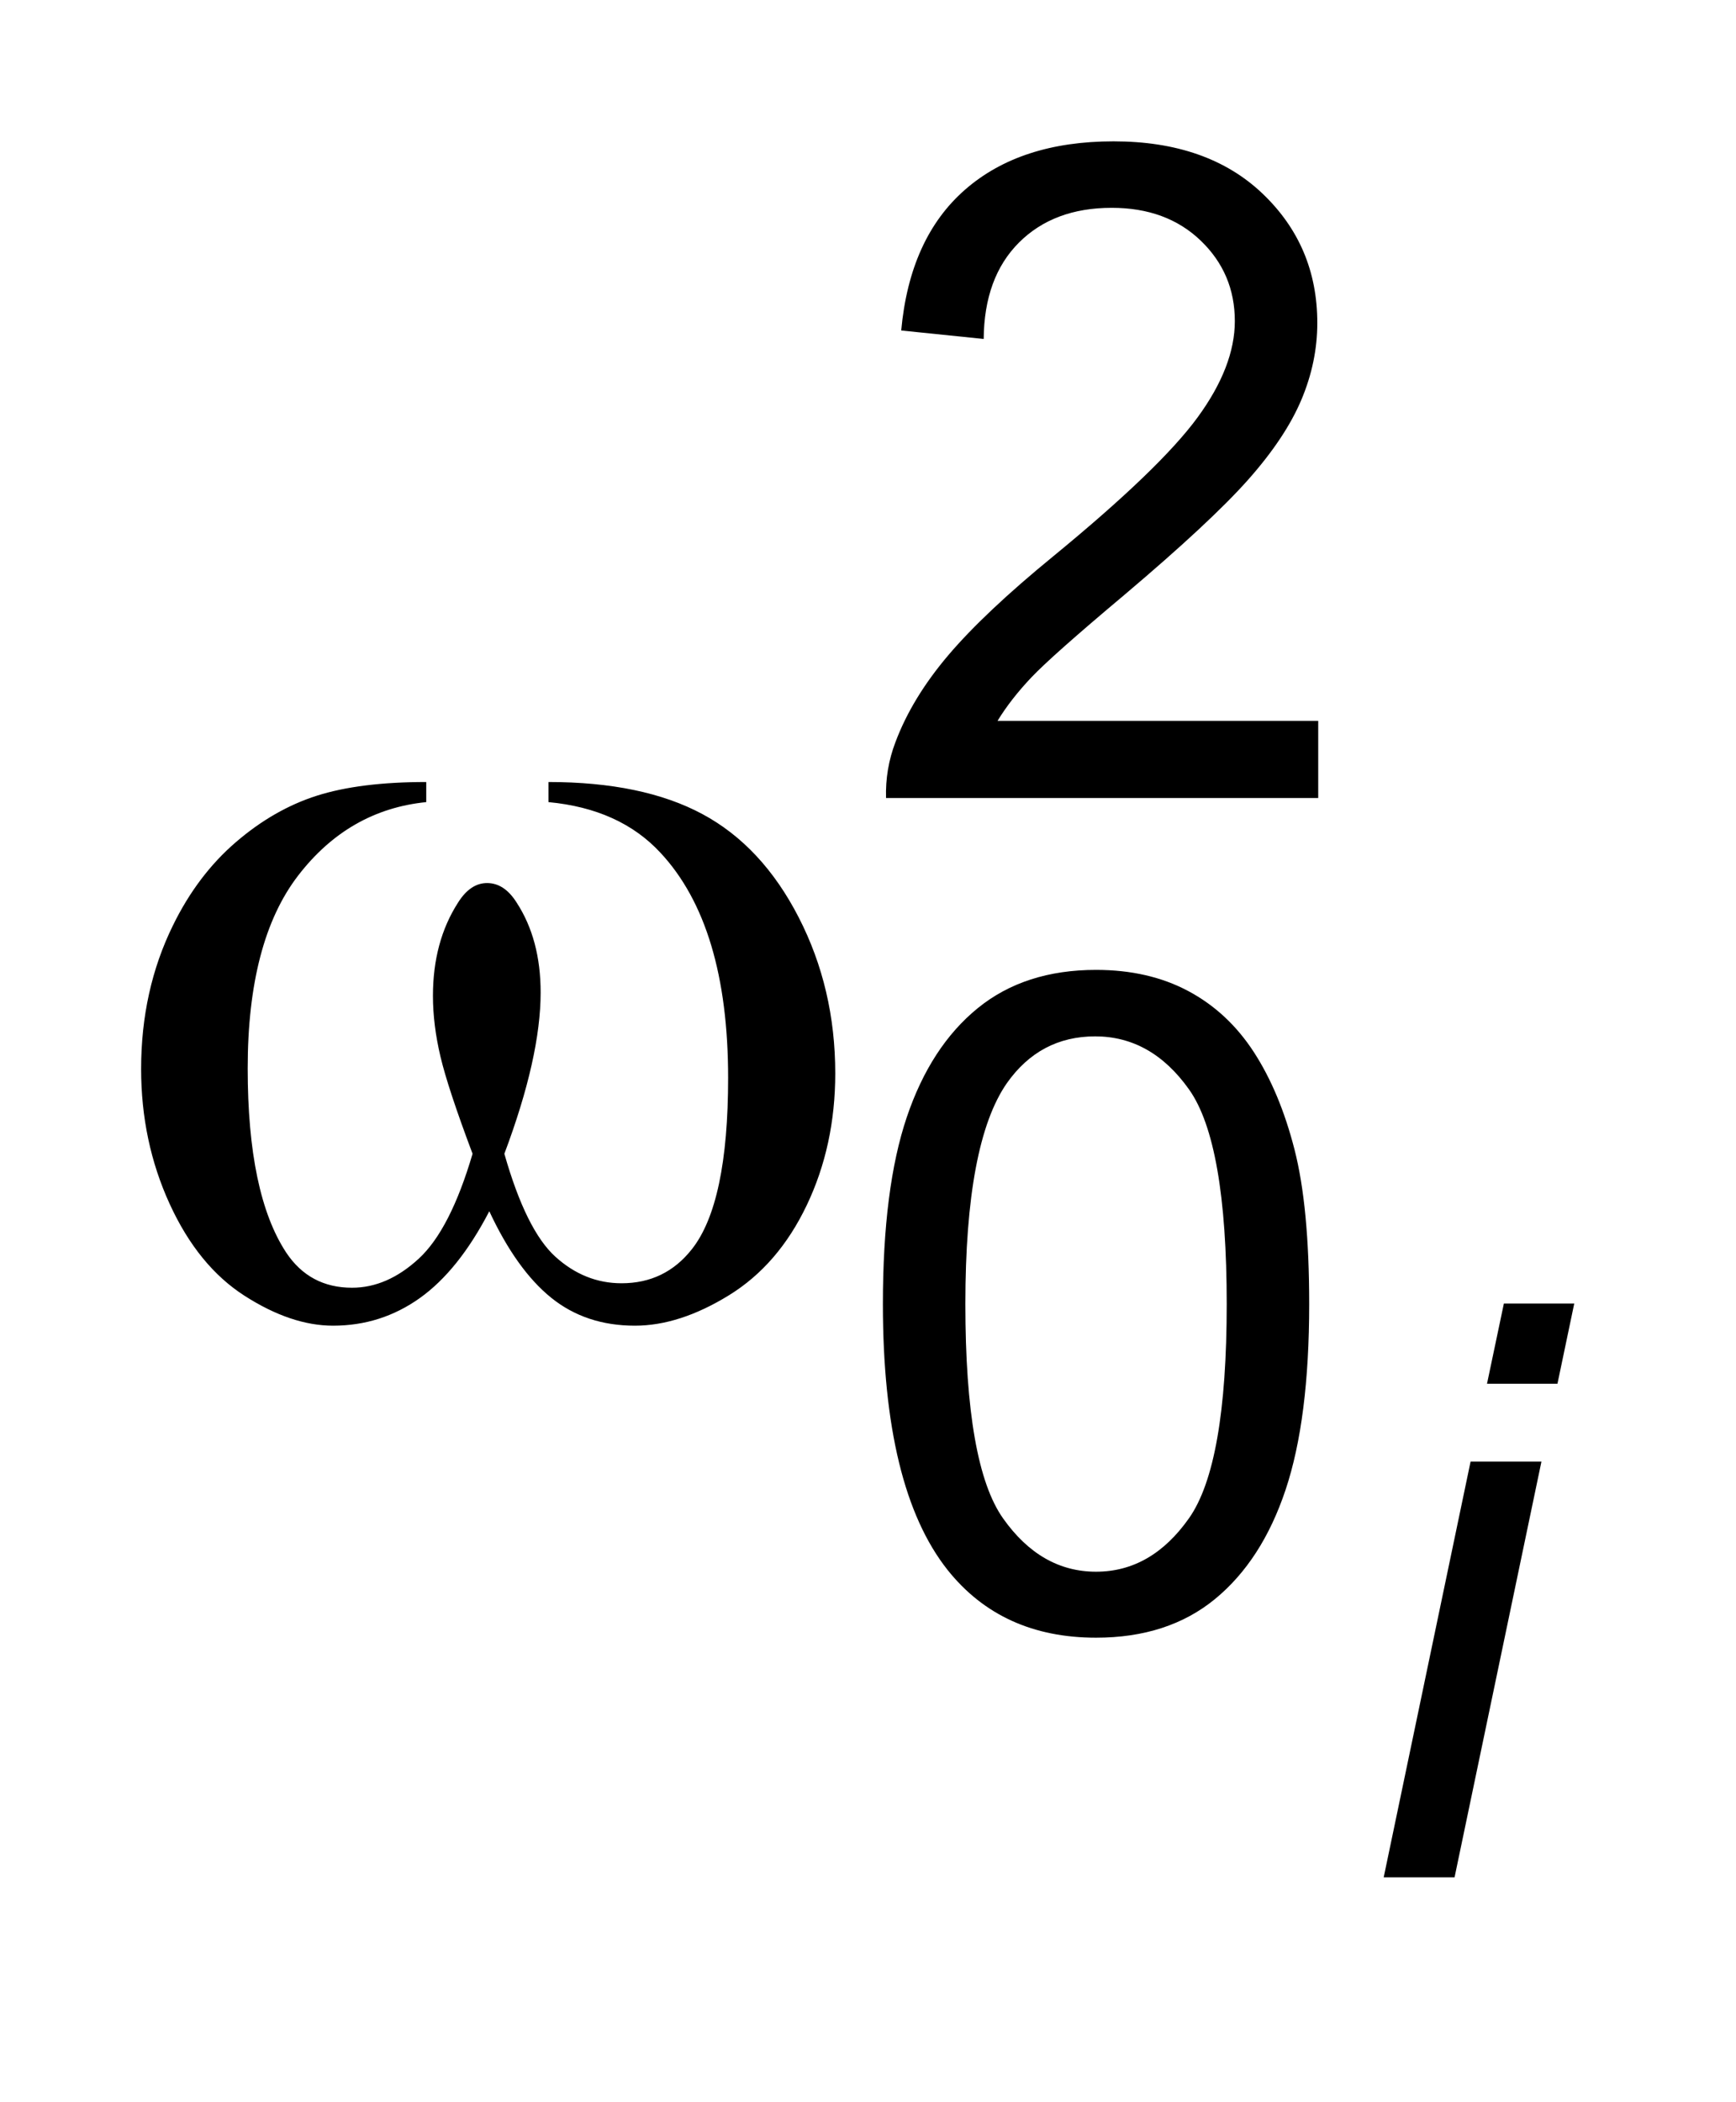 <?xml version="1.0" encoding="UTF-8"?>
<!DOCTYPE svg PUBLIC '-//W3C//DTD SVG 1.0//EN'
          'http://www.w3.org/TR/2001/REC-SVG-20010904/DTD/svg10.dtd'>
<svg stroke-dasharray="none" shape-rendering="auto" xmlns="http://www.w3.org/2000/svg" font-family="'Dialog'" text-rendering="auto" width="19" fill-opacity="1" color-interpolation="auto" color-rendering="auto" preserveAspectRatio="xMidYMid meet" font-size="12px" viewBox="0 0 19 23" fill="black" xmlns:xlink="http://www.w3.org/1999/xlink" stroke="black" image-rendering="auto" stroke-miterlimit="10" stroke-linecap="square" stroke-linejoin="miter" font-style="normal" stroke-width="1" height="23" stroke-dashoffset="0" font-weight="normal" stroke-opacity="1"
><!--Generated by the Batik Graphics2D SVG Generator--><defs id="genericDefs"
  /><g
  ><defs id="defs1"
    ><clipPath clipPathUnits="userSpaceOnUse" id="clipPath1"
      ><path d="M1.066 1.829 L13.078 1.829 L13.078 15.961 L1.066 15.961 L1.066 1.829 Z"
      /></clipPath
      ><clipPath clipPathUnits="userSpaceOnUse" id="clipPath2"
      ><path d="M34.051 58.426 L34.051 509.949 L417.839 509.949 L417.839 58.426 Z"
      /></clipPath
    ></defs
    ><g transform="scale(1.576,1.576) translate(-1.066,-1.829) matrix(0.031,0,0,0.031,0,0)"
    ><path d="M157.25 238.625 L157.25 234.125 Q178.375 234.125 191.75 241.312 Q205.125 248.5 213.312 264.438 Q221.5 280.375 221.5 299.375 Q221.5 315.5 215.125 328.875 Q208.75 342.25 197.688 349.062 Q186.625 355.875 176.625 355.875 Q165.625 355.875 157.875 349.625 Q150.125 343.375 144 330.25 Q137.125 343.5 128.438 349.688 Q119.75 355.875 109 355.875 Q99.625 355.875 89.188 349.188 Q78.75 342.5 72.375 328.562 Q66 314.625 66 298.375 Q66 280.75 73.125 266.25 Q78.625 255 87.188 247.625 Q95.75 240.25 105.375 237.188 Q115 234.125 129.875 234.125 L129.875 238.625 Q112.5 240.375 101.188 255.062 Q89.875 269.75 89.875 298.25 Q89.875 326.375 98.5 339.5 Q103.75 347.375 113.25 347.375 Q121.125 347.375 128.188 340.875 Q135.25 334.375 140.25 317.375 Q134.75 302.75 133.062 295.625 Q131.375 288.5 131.375 282 Q131.375 269.875 137 261.125 Q139.75 256.75 143.5 256.75 Q147.375 256.75 150.125 261.125 Q155.5 269.375 155.5 281.25 Q155.5 295.75 147.375 317.375 Q152.25 334.5 158.812 340.438 Q165.375 346.375 173.625 346.375 Q183.375 346.375 189.375 338.75 Q197.5 328.5 197.5 300.375 Q197.5 266.25 182.375 250 Q173.25 240.125 157.25 238.625 Z" stroke="none" clip-path="url(#clipPath2)"
    /></g
    ><g transform="matrix(0.049,0,0,0.049,-1.679,-2.882)"
    ><path d="M328.703 219.766 L328.703 237 L232.172 237 Q231.984 230.531 234.266 224.547 Q237.953 214.688 246.07 205.125 Q254.188 195.562 269.531 183.016 Q293.344 163.484 301.711 152.078 Q310.078 140.672 310.078 130.516 Q310.078 119.859 302.453 112.539 Q294.828 105.219 282.578 105.219 Q269.625 105.219 261.859 112.984 Q254.094 120.75 253.984 134.5 L235.562 132.609 Q237.453 111.984 249.805 101.18 Q262.156 90.375 282.984 90.375 Q304 90.375 316.25 102.031 Q328.5 113.688 328.5 130.922 Q328.5 139.688 324.914 148.148 Q321.328 156.609 313.008 165.977 Q304.688 175.344 285.375 191.672 Q269.234 205.219 264.648 210.055 Q260.062 214.891 257.078 219.766 L328.703 219.766 Z" stroke="none" clip-path="url(#clipPath2)"
    /></g
    ><g transform="matrix(0.049,0,0,0.049,-1.679,-2.882)"
    ><path d="M231.469 349.984 Q231.469 324.078 236.797 308.289 Q242.125 292.5 252.633 283.938 Q263.141 275.375 279.078 275.375 Q290.828 275.375 299.695 280.109 Q308.562 284.844 314.344 293.758 Q320.125 302.672 323.406 315.469 Q326.688 328.266 326.688 349.984 Q326.688 375.688 321.414 391.469 Q316.141 407.25 305.633 415.867 Q295.125 424.484 279.078 424.484 Q257.969 424.484 245.906 409.344 Q231.469 391.125 231.469 349.984 ZM249.891 349.984 Q249.891 385.938 258.312 397.844 Q266.734 409.75 279.078 409.75 Q291.438 409.75 299.852 397.797 Q308.266 385.844 308.266 349.984 Q308.266 313.922 299.852 302.07 Q291.438 290.219 278.875 290.219 Q266.531 290.219 259.156 300.672 Q249.891 314.016 249.891 349.984 Z" stroke="none" clip-path="url(#clipPath2)"
    /></g
    ><g transform="matrix(0.049,0,0,0.049,-1.679,-2.882)"
    ><path d="M366.406 367.781 L370.172 349.875 L385.891 349.875 L382.141 367.781 L366.406 367.781 ZM343.328 478 L362.734 385.172 L378.562 385.172 L359.156 478 L343.328 478 Z" stroke="none" clip-path="url(#clipPath2)"
    /></g
  ></g
></svg
>
